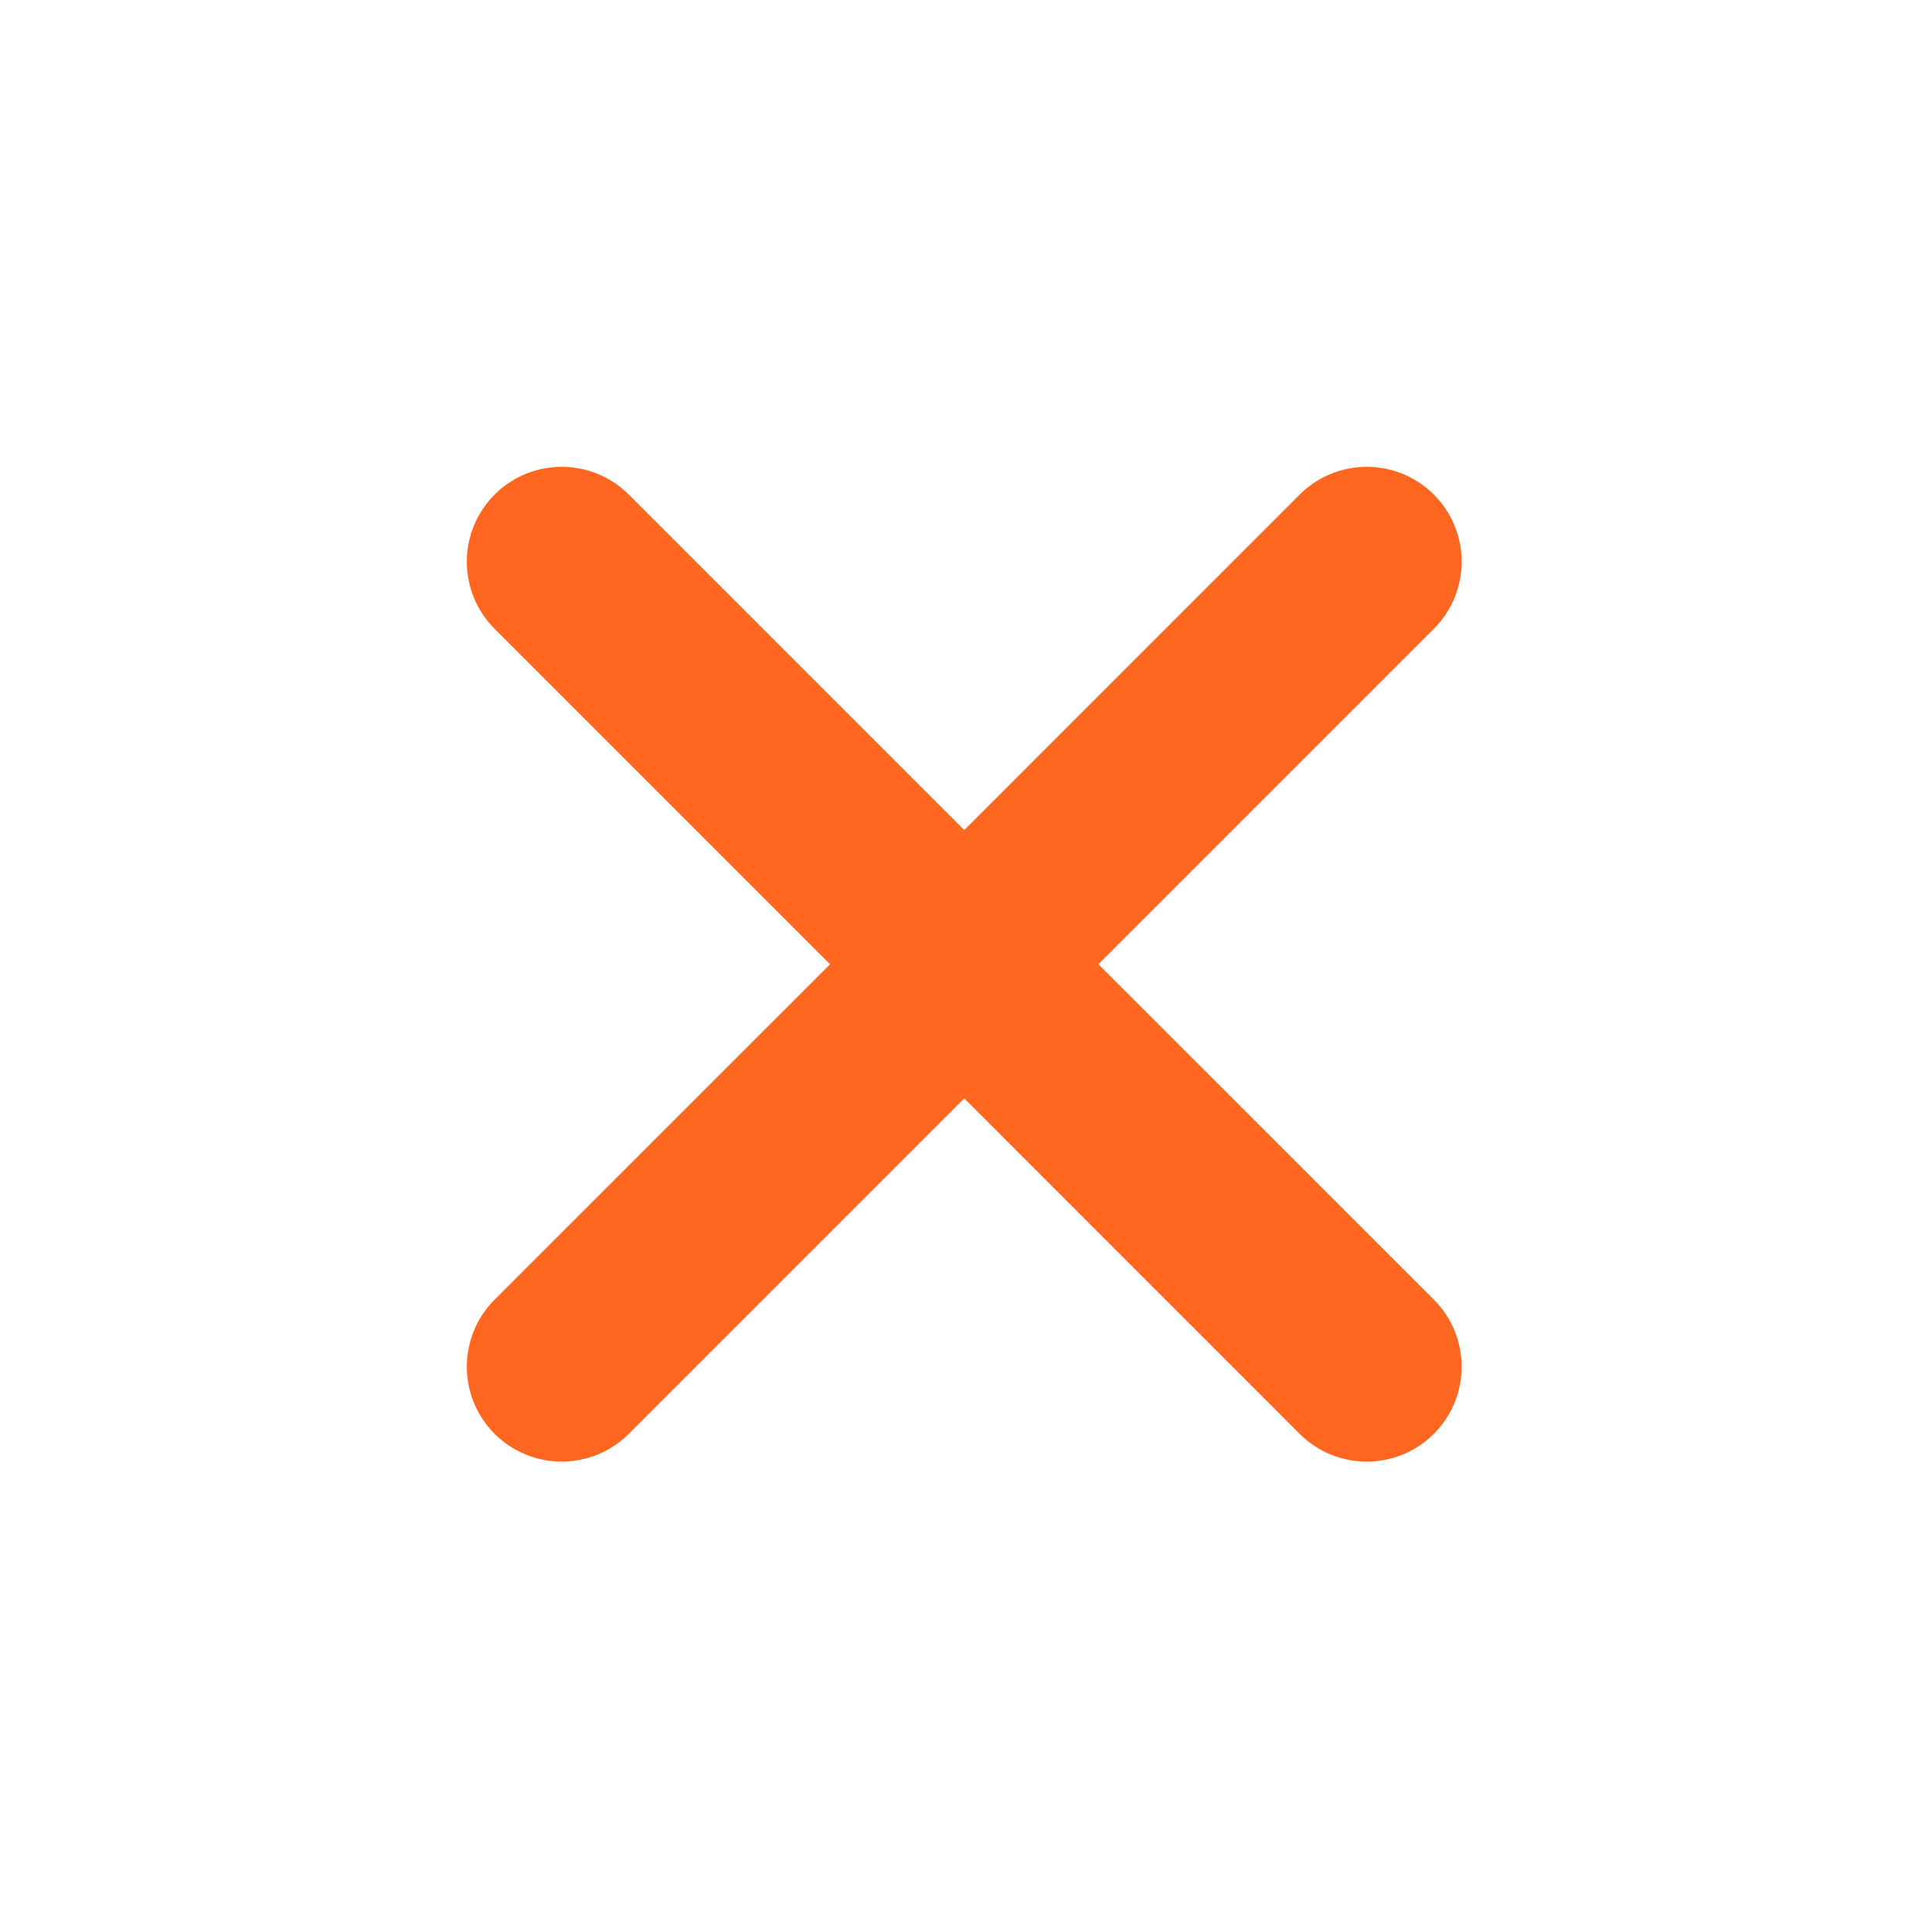 <svg width="32" height="32" viewBox="0 0 32 32" fill="none" xmlns="http://www.w3.org/2000/svg">
<path fill-rule="evenodd" clip-rule="evenodd" d="M10.415 8.192C9.801 7.579 8.806 7.579 8.192 8.192C7.579 8.806 7.579 9.801 8.192 10.415L13.748 15.971L8.192 21.526C7.579 22.14 7.579 23.135 8.192 23.749C8.806 24.362 9.801 24.362 10.415 23.749L15.971 18.193L21.526 23.749C22.14 24.362 23.135 24.362 23.749 23.749C24.363 23.135 24.363 22.14 23.749 21.526L18.193 15.971L23.749 10.415C24.363 9.801 24.363 8.806 23.749 8.192C23.135 7.579 22.14 7.579 21.526 8.192L15.971 13.748L10.415 8.192Z" fill="#FF6720"/>
</svg>

